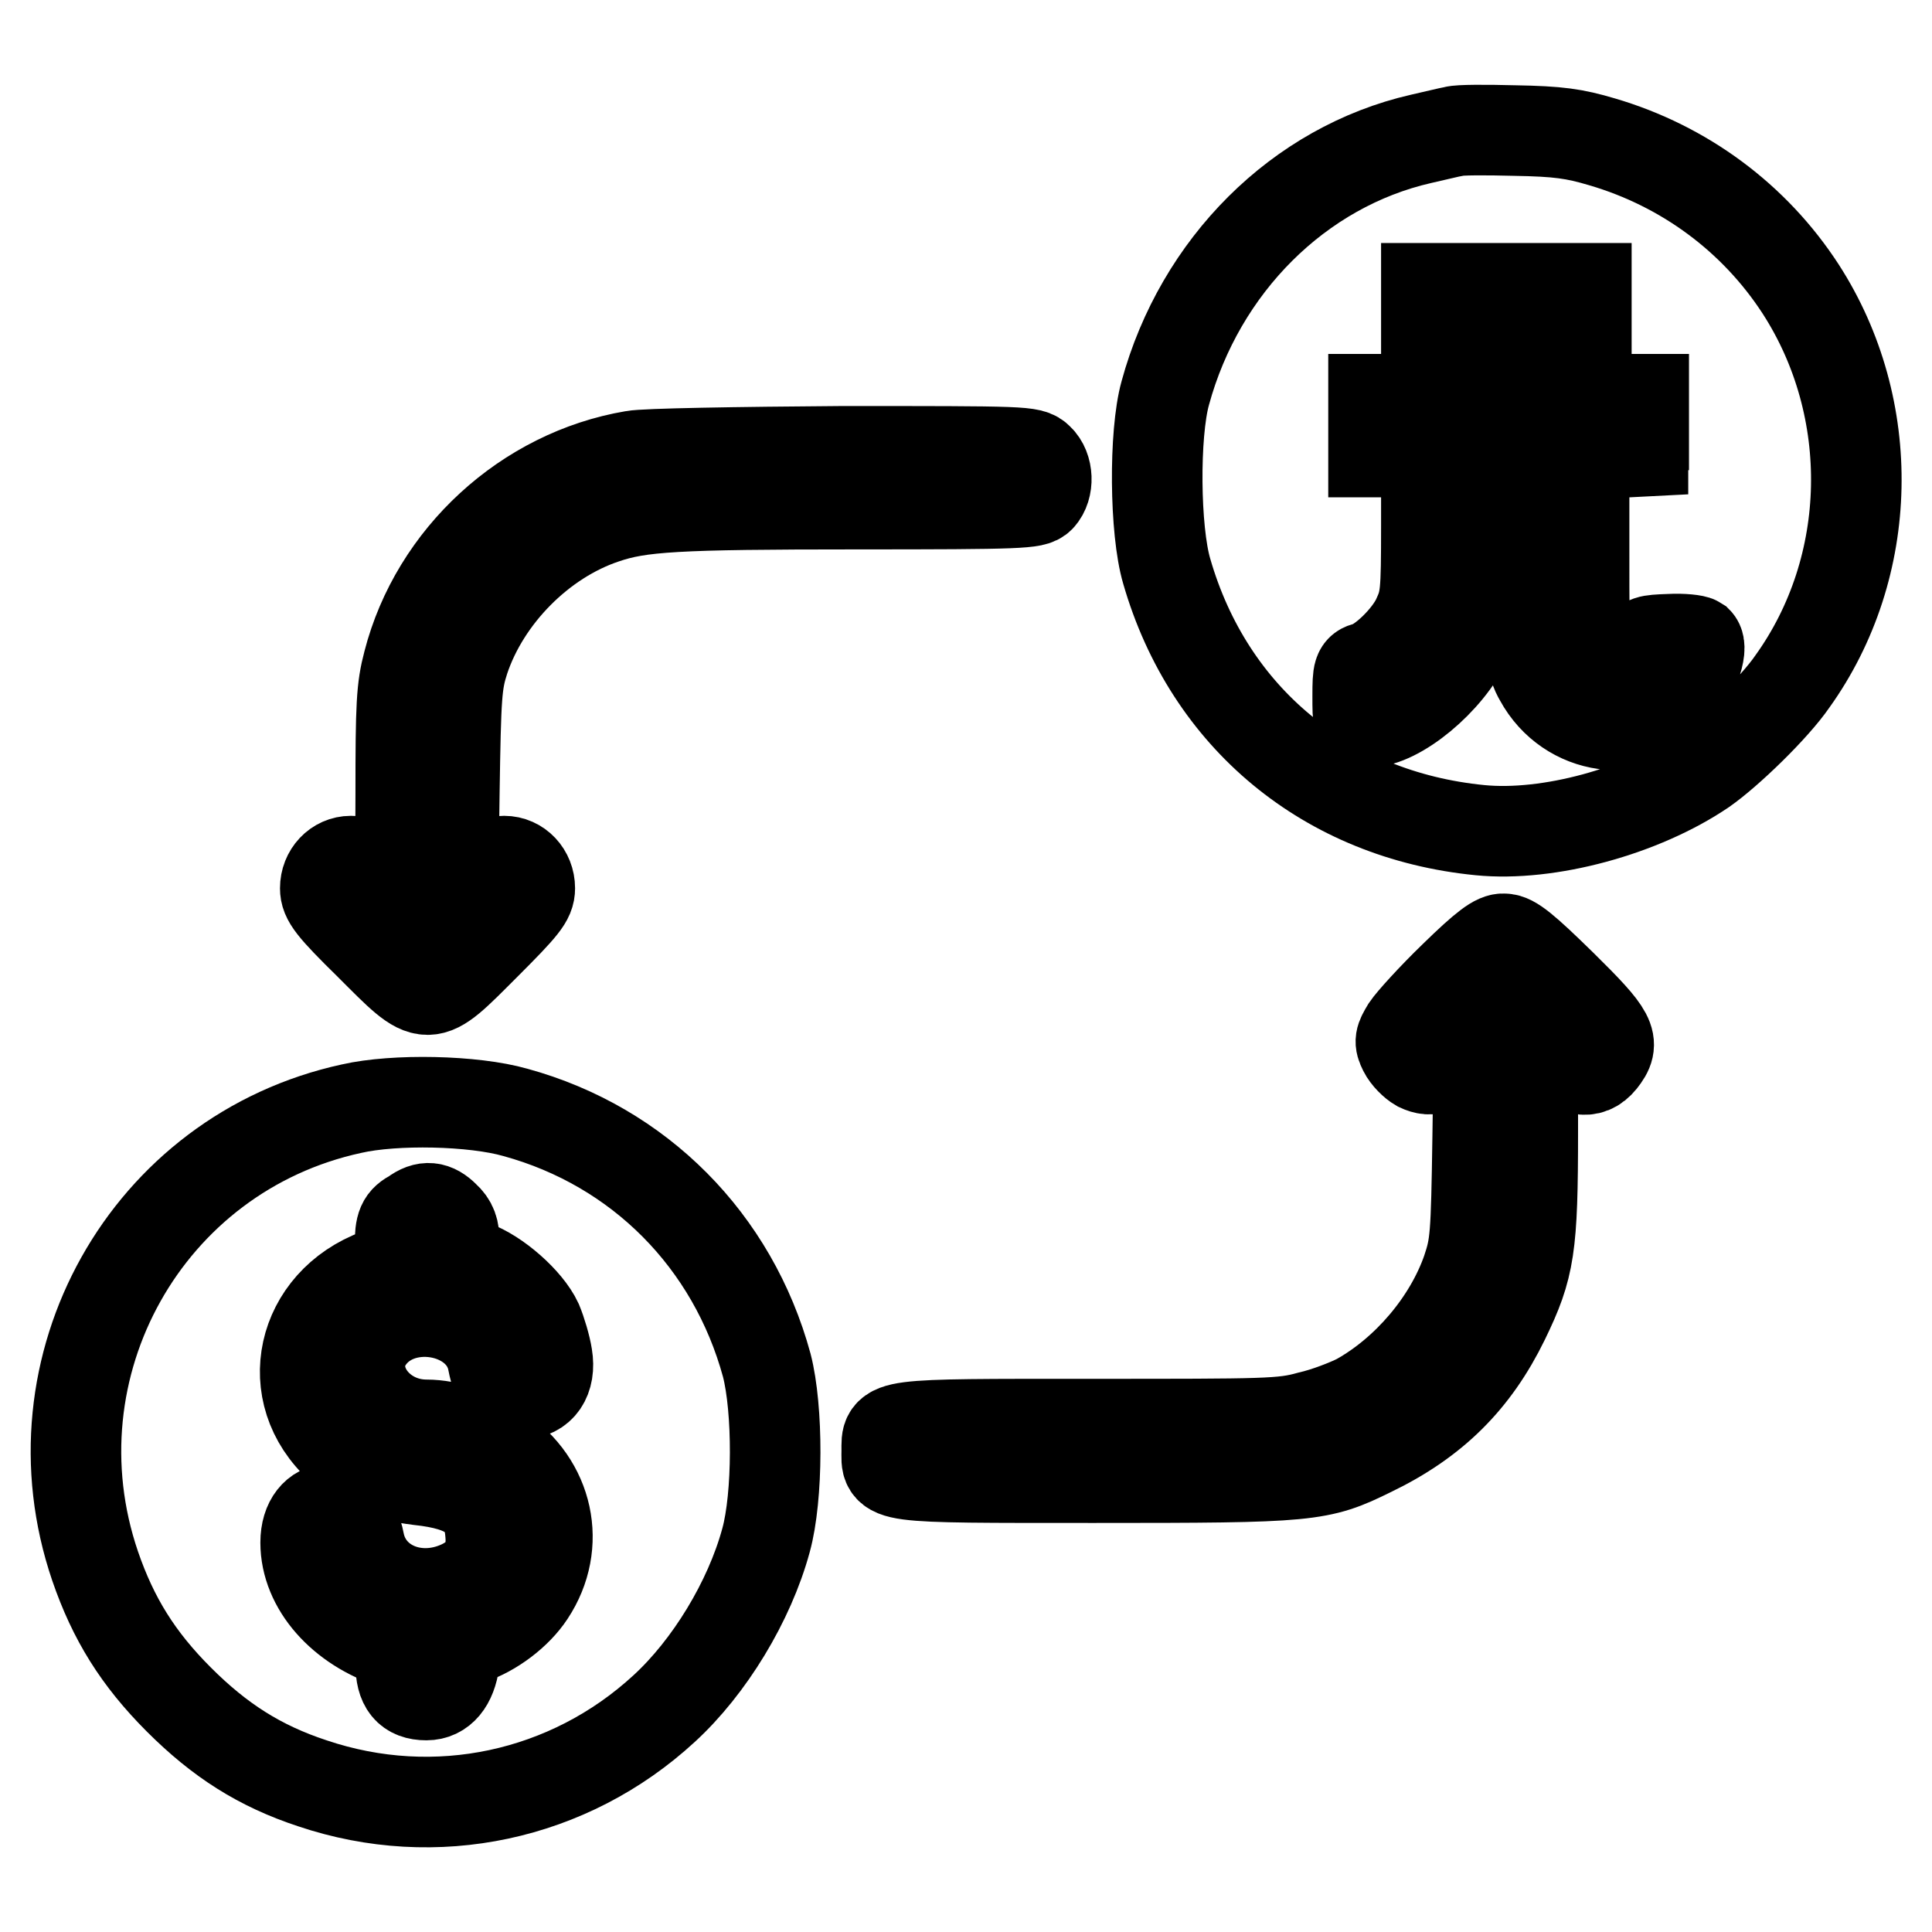<?xml version="1.0" encoding="utf-8"?>
<!-- Svg Vector Icons : http://www.onlinewebfonts.com/icon -->
<!DOCTYPE svg PUBLIC "-//W3C//DTD SVG 1.1//EN" "http://www.w3.org/Graphics/SVG/1.1/DTD/svg11.dtd">
<svg version="1.1" xmlns="http://www.w3.org/2000/svg" xmlns:xlink="http://www.w3.org/1999/xlink" x="0px" y="0px" viewBox="0 0 256 256" enable-background="new 0 0 256 256" xml:space="preserve">
<g><g><g><path stroke-width="12" fill-opacity="0" stroke="#000000"  d="M192.7,17.4c-0.6,0.1-2.6,0.6-4.4,1c-16.2,3.7-29.3,16.8-33.9,33.7c-1.5,5.4-1.4,18.2,0.2,23.6c5.6,19.4,21.2,32.3,41.5,34.3c9.1,0.9,21.5-2.5,29.6-8c3.3-2.3,9.4-8.2,11.8-11.7c10.9-15.2,11.3-36.2,1.1-52c-6.1-9.4-15.4-16.3-26.3-19.5c-3.7-1.1-5.8-1.4-11.6-1.5C196.9,17.2,193.3,17.2,192.7,17.4z M210.1,42v3.8h-10.6H189V42v-3.8h10.6h10.6V42z M217.7,56.3v3.5l-3.9,0.2l-3.9,0.2v13.2c0,13,0,13.2,1.1,14.3c2.2,2.1,6.4,1,6.8-1.8c0.2-1,0.5-1.1,3.4-1.2c1.8-0.1,3.4,0.1,3.7,0.3c0.9,0.9-0.7,5.1-2.7,7.4c-5.1,5.8-14.4,4.5-18.2-2.5c-1.1-1.9-1.1-2.8-1.3-16l-0.2-13.9h-3.2h-3.2l-0.2,10.9c-0.2,10.7-0.2,11-1.5,13.9c-2.5,5.4-9.2,10.9-13.1,10.9c-1.4,0-1.4,0-1.4-3.5c0-3.2,0.1-3.5,1.2-3.8c2-0.5,5.5-3.9,6.7-6.5c1.1-2.4,1.2-3.1,1.2-12.3v-9.7h-3.5h-3.5v-3.5v-3.5h17.9h17.9V56.3z"/><path stroke-width="12" fill-opacity="0" stroke="#000000"  d="M83.9,60.4c-14.2,2.4-26.2,13.4-29.8,27.4c-0.9,3.4-1,5.6-1,17.4c0,7.4-0.2,13.5-0.4,13.5c-0.2,0-1.4-1-2.6-2.3c-1.6-1.6-2.6-2.3-3.6-2.3c-1.9,0-3.4,1.6-3.4,3.6c0,1.4,0.8,2.5,5.9,7.5c7.9,7.9,7.4,7.9,15.3,0c5.1-5.1,5.9-6.1,5.9-7.5c0-2-1.5-3.6-3.4-3.6c-1,0-2.2,0.8-4.1,2.6l-2.7,2.7l0.2-14.3c0.2-13.1,0.3-14.6,1.3-17.7c2.8-8.4,10.2-15.9,18.6-18.7c4.7-1.6,9.4-1.9,33.4-1.9c22,0,23.5-0.1,24.3-0.9c1.2-1.3,1.1-3.9-0.2-5.1c-1-1-1.7-1-26-1C97.8,59.9,85.4,60.1,83.9,60.4z"/><path stroke-width="12" fill-opacity="0" stroke="#000000"  d="M192.7,129.4c-2.9,2.8-5.7,5.9-6.3,6.8c-0.9,1.5-1,1.8-0.4,3c0.4,0.8,1.3,1.7,2,2.1c1.7,0.8,2.8,0.4,5.8-2.6l2.2-2.1l-0.2,14.1c-0.2,13.3-0.3,14.3-1.4,17.6c-2.4,6.9-8,13.5-14.5,17.1c-1.4,0.7-4.2,1.8-6.4,2.3c-3.6,1-5.6,1-28.8,1c-28.1,0-27.2-0.1-27.2,3.5c0,3.7-1.3,3.6,27.5,3.6c28.7,0,29.8-0.1,36.7-3.5c8.3-4,13.7-9.4,17.6-17.4c3.4-7,3.8-9.6,3.8-25v-13.2l2.5,2.5c2.9,2.8,5,3.3,6.6,1.3c1.9-2.4,1.4-3.4-5.3-10c-4.9-4.8-6.5-6.1-7.6-6.1C198.3,124.3,196.8,125.4,192.7,129.4z"/><path stroke-width="12" fill-opacity="0" stroke="#000000"  d="M46.6,146.9c-27.2,5.9-43,34.2-34,60.6c2.4,7,5.7,12.3,11.1,17.7c5.4,5.4,10.7,8.8,17.7,11.1c16.3,5.5,34,1.7,46.6-9.9c6-5.5,11.3-14.2,13.5-22.3c1.6-5.8,1.6-17.4,0.1-23.2c-4.5-16.5-16.9-29-33.3-33.5C62.7,145.8,52.3,145.6,46.6,146.9z M58.9,161.2c1,0.9,1.3,1.8,1.3,3.4c0,2.2,0.1,2.2,2.5,3.1c3.1,1.1,7.2,4.7,8.5,7.5c0.5,1.2,1.1,3.2,1.3,4.5c0.5,3-0.9,5-3.4,5c-2.2,0-3.2-1.2-3.8-4.3c-1.4-7.3-12.7-9.1-16.7-2.6c-2.9,4.8,1.5,11,7.9,11c3,0,6.4,1.2,9.6,3.3c6.6,4.4,8.4,12.6,4.1,19.1c-1.7,2.6-4.9,5-7.9,6c-1.7,0.6-1.9,0.9-2.1,3c-0.4,2.8-1.7,4.4-3.7,4.4c-2.4,0-3.4-1.3-3.4-4.1c0-1.9-0.2-2.5-0.9-2.7c-6.9-2.2-11.7-7.6-11.7-13.4c0-5.8,6-6,7.1-0.1c1.1,5.7,7.5,8.5,13.4,5.8c3-1.4,4.3-3.6,4-6.9c-0.3-4.4-2.9-6.4-9.5-7.1c-4.7-0.6-7.6-1.7-10.4-4.3c-8-7.2-5.3-19.2,5-23l2.9-1.1v-2.6c0-2.8,0.3-3.4,1.8-4.2C56.4,159.7,57.6,159.9,58.9,161.2z"/></g></g></g>
</svg>